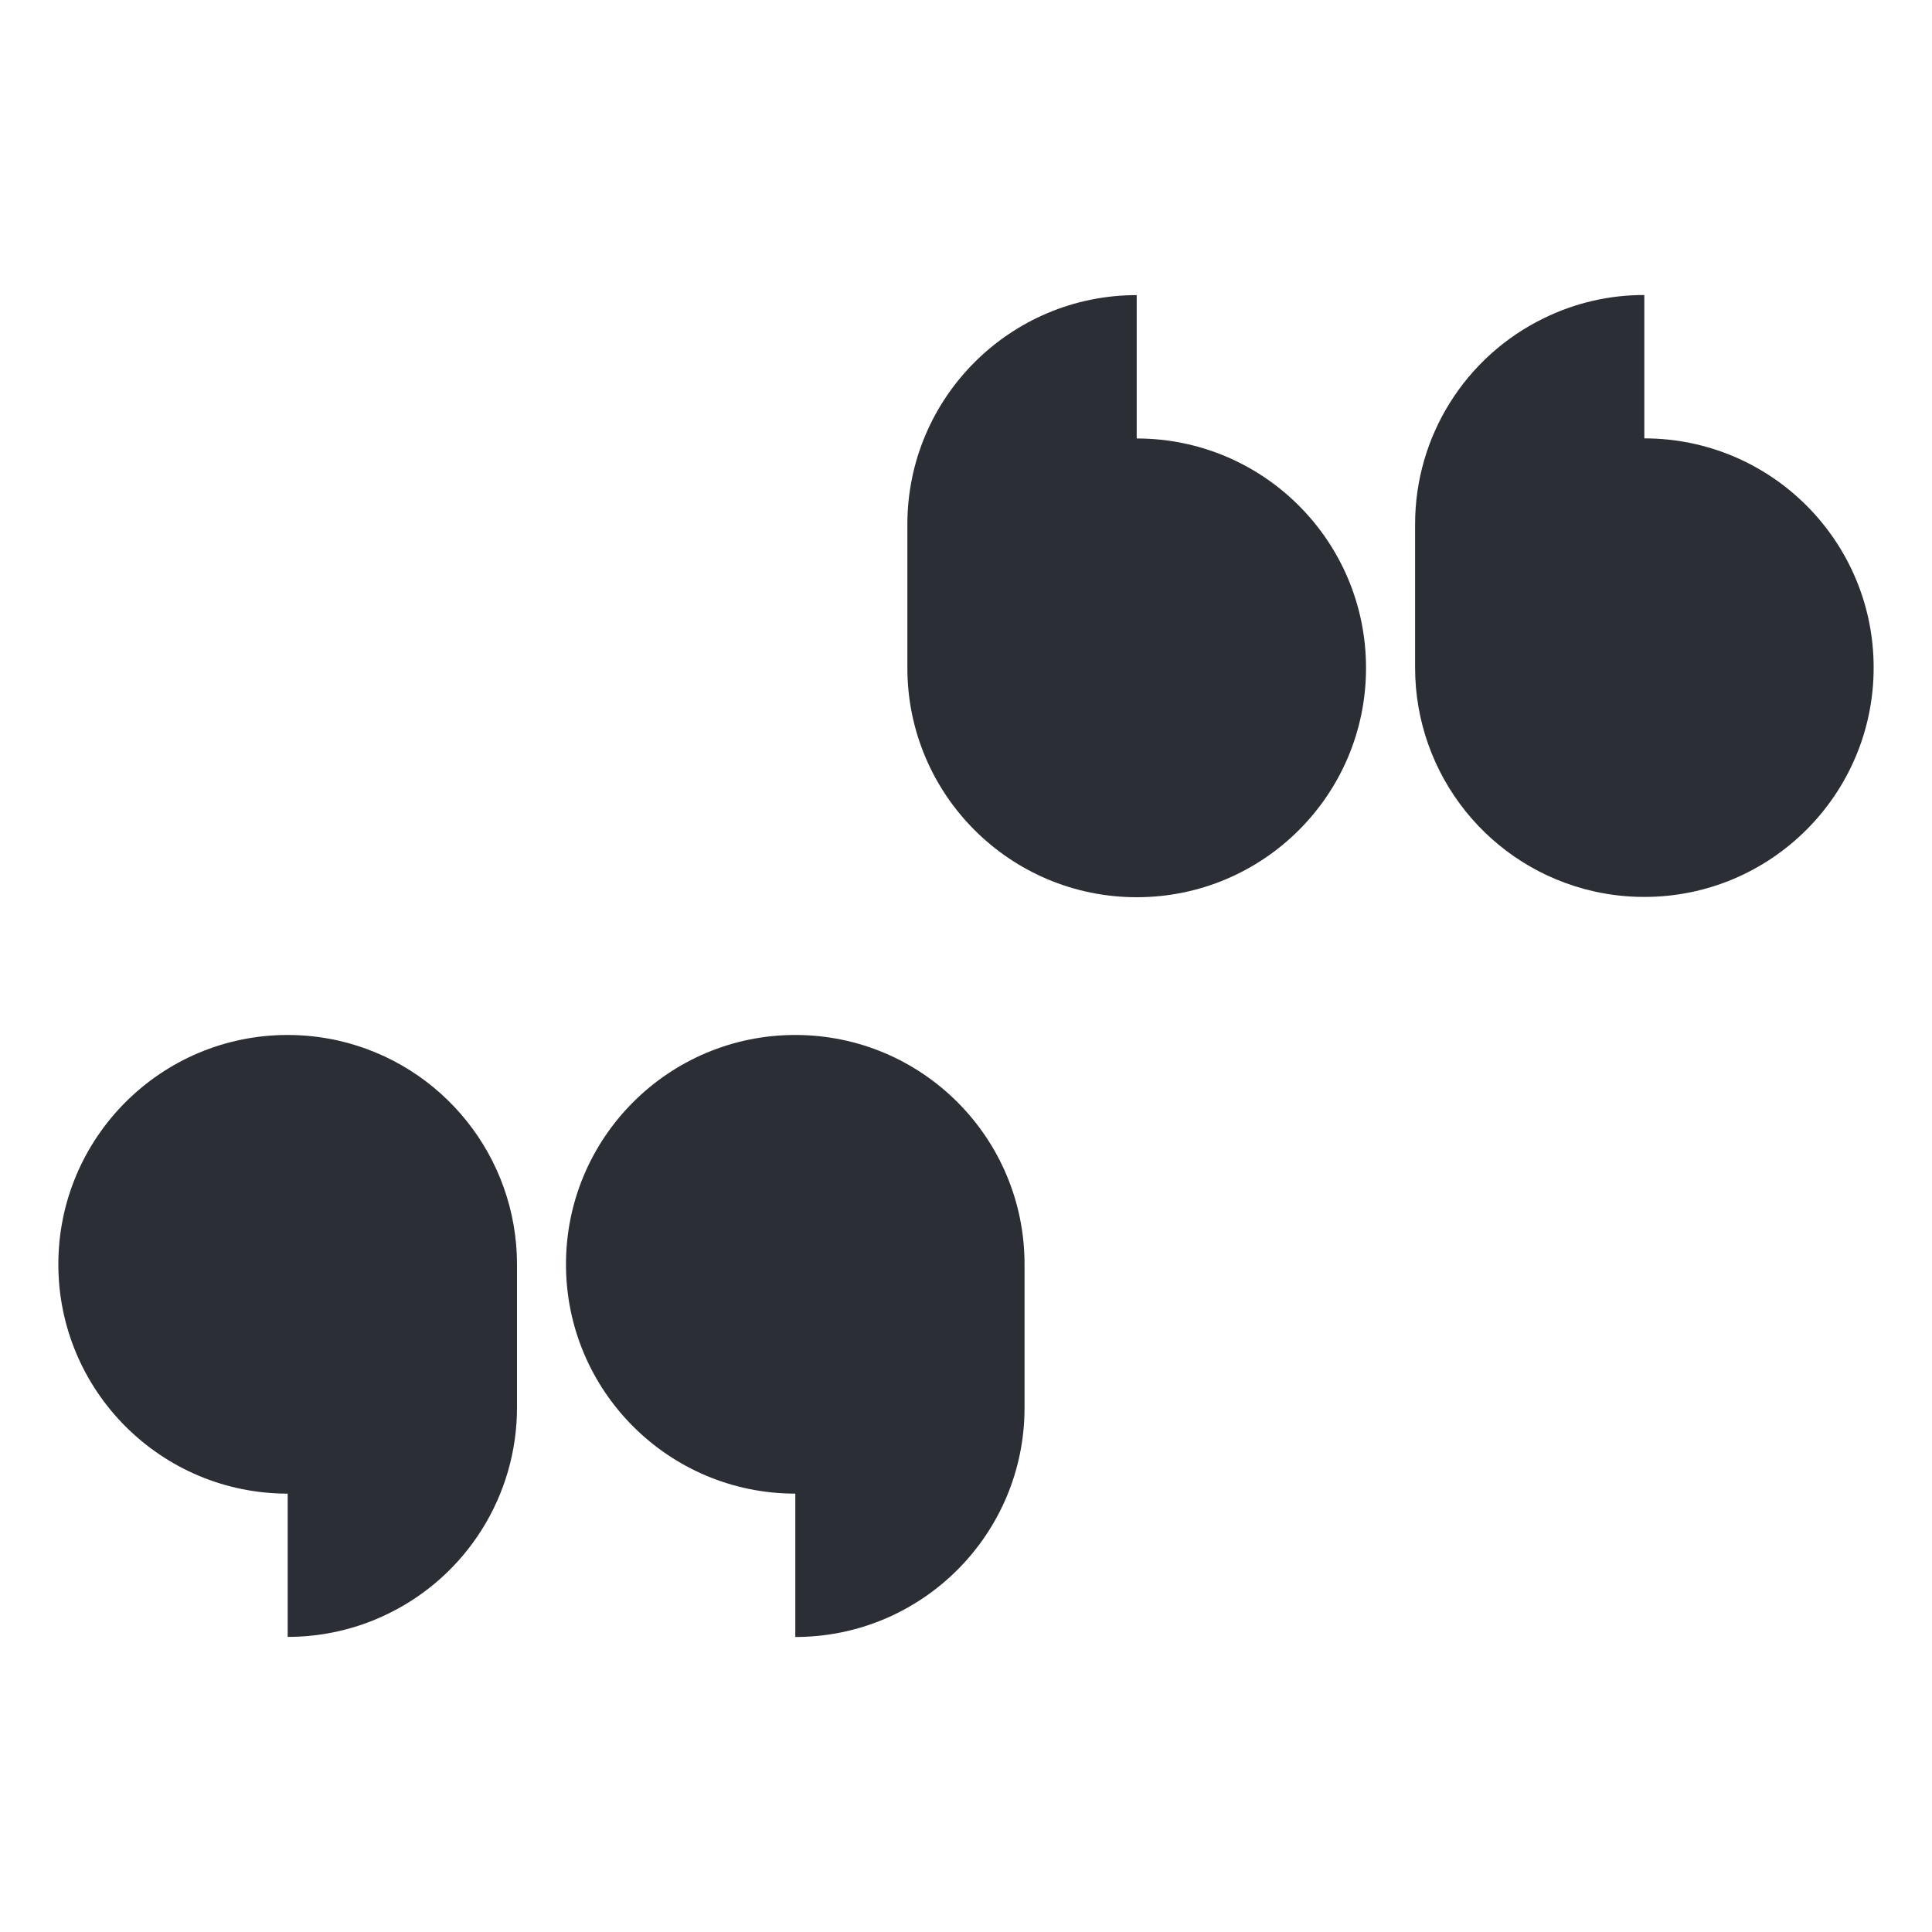 <?xml version="1.0" encoding="utf-8"?>
<!-- Generator: Adobe Illustrator 25.4.1, SVG Export Plug-In . SVG Version: 6.00 Build 0)  -->
<svg version="1.1" id="Layer_1" xmlns="http://www.w3.org/2000/svg" xmlns:xlink="http://www.w3.org/1999/xlink" x="0px" y="0px"
	 viewBox="0 0 200 200" style="enable-background:new 0 0 200 200;" xml:space="preserve">
<style type="text/css">
	.st0{fill:#2B2E34;}
	.st1{fill:#595B60;}
</style>
<g>
	<path class="st0" d="M34.97,107.71c-1.7-0.38-3.45-0.57-5.19-0.57c0,0,0,0,0,0c-13.11,0-23.74,10.63-23.74,23.74
		c0,13.11,10.63,23.74,23.74,23.74v14.83c3.6,0,7.15-0.81,10.38-2.39c8.17-3.97,13.36-12.26,13.36-21.35v-14.84h0c0,0,0,0,0,0
		C53.51,119.77,45.81,110.15,34.97,107.71z"/>
	<path class="st0" d="M82.33,107.14c-13.11,0-23.74,10.63-23.74,23.74c0,13.11,10.63,23.74,23.74,23.74v14.84c0,0,0,0,0,0
		c13.11,0,23.74-10.63,23.73-23.74v-14.83C106.07,117.77,95.44,107.14,82.33,107.14z"/>
	<path class="st0" d="M170.22,45.38C170.22,45.38,170.22,45.38,170.22,45.38l0-14.84c-3.6-0.01-7.15,0.81-10.38,2.39
		c-8.17,3.97-13.36,12.26-13.35,21.35v14.84c0,11.11,7.7,20.73,18.54,23.16c1.7,0.38,3.45,0.57,5.19,0.57
		c13.11,0,23.74-10.63,23.74-23.74C193.96,56.01,183.33,45.38,170.22,45.38z"/>
	<path class="st0" d="M117.67,45.39V30.55c-13.11,0-23.74,10.63-23.74,23.74v14.84c0,0,0,0,0,0.01c0,13.11,10.63,23.74,23.74,23.74
		c0,0,0,0,0.01,0c13.11,0,23.74-10.63,23.73-23.74C141.41,56.01,130.78,45.39,117.67,45.39z"/>
</g>
</svg>
